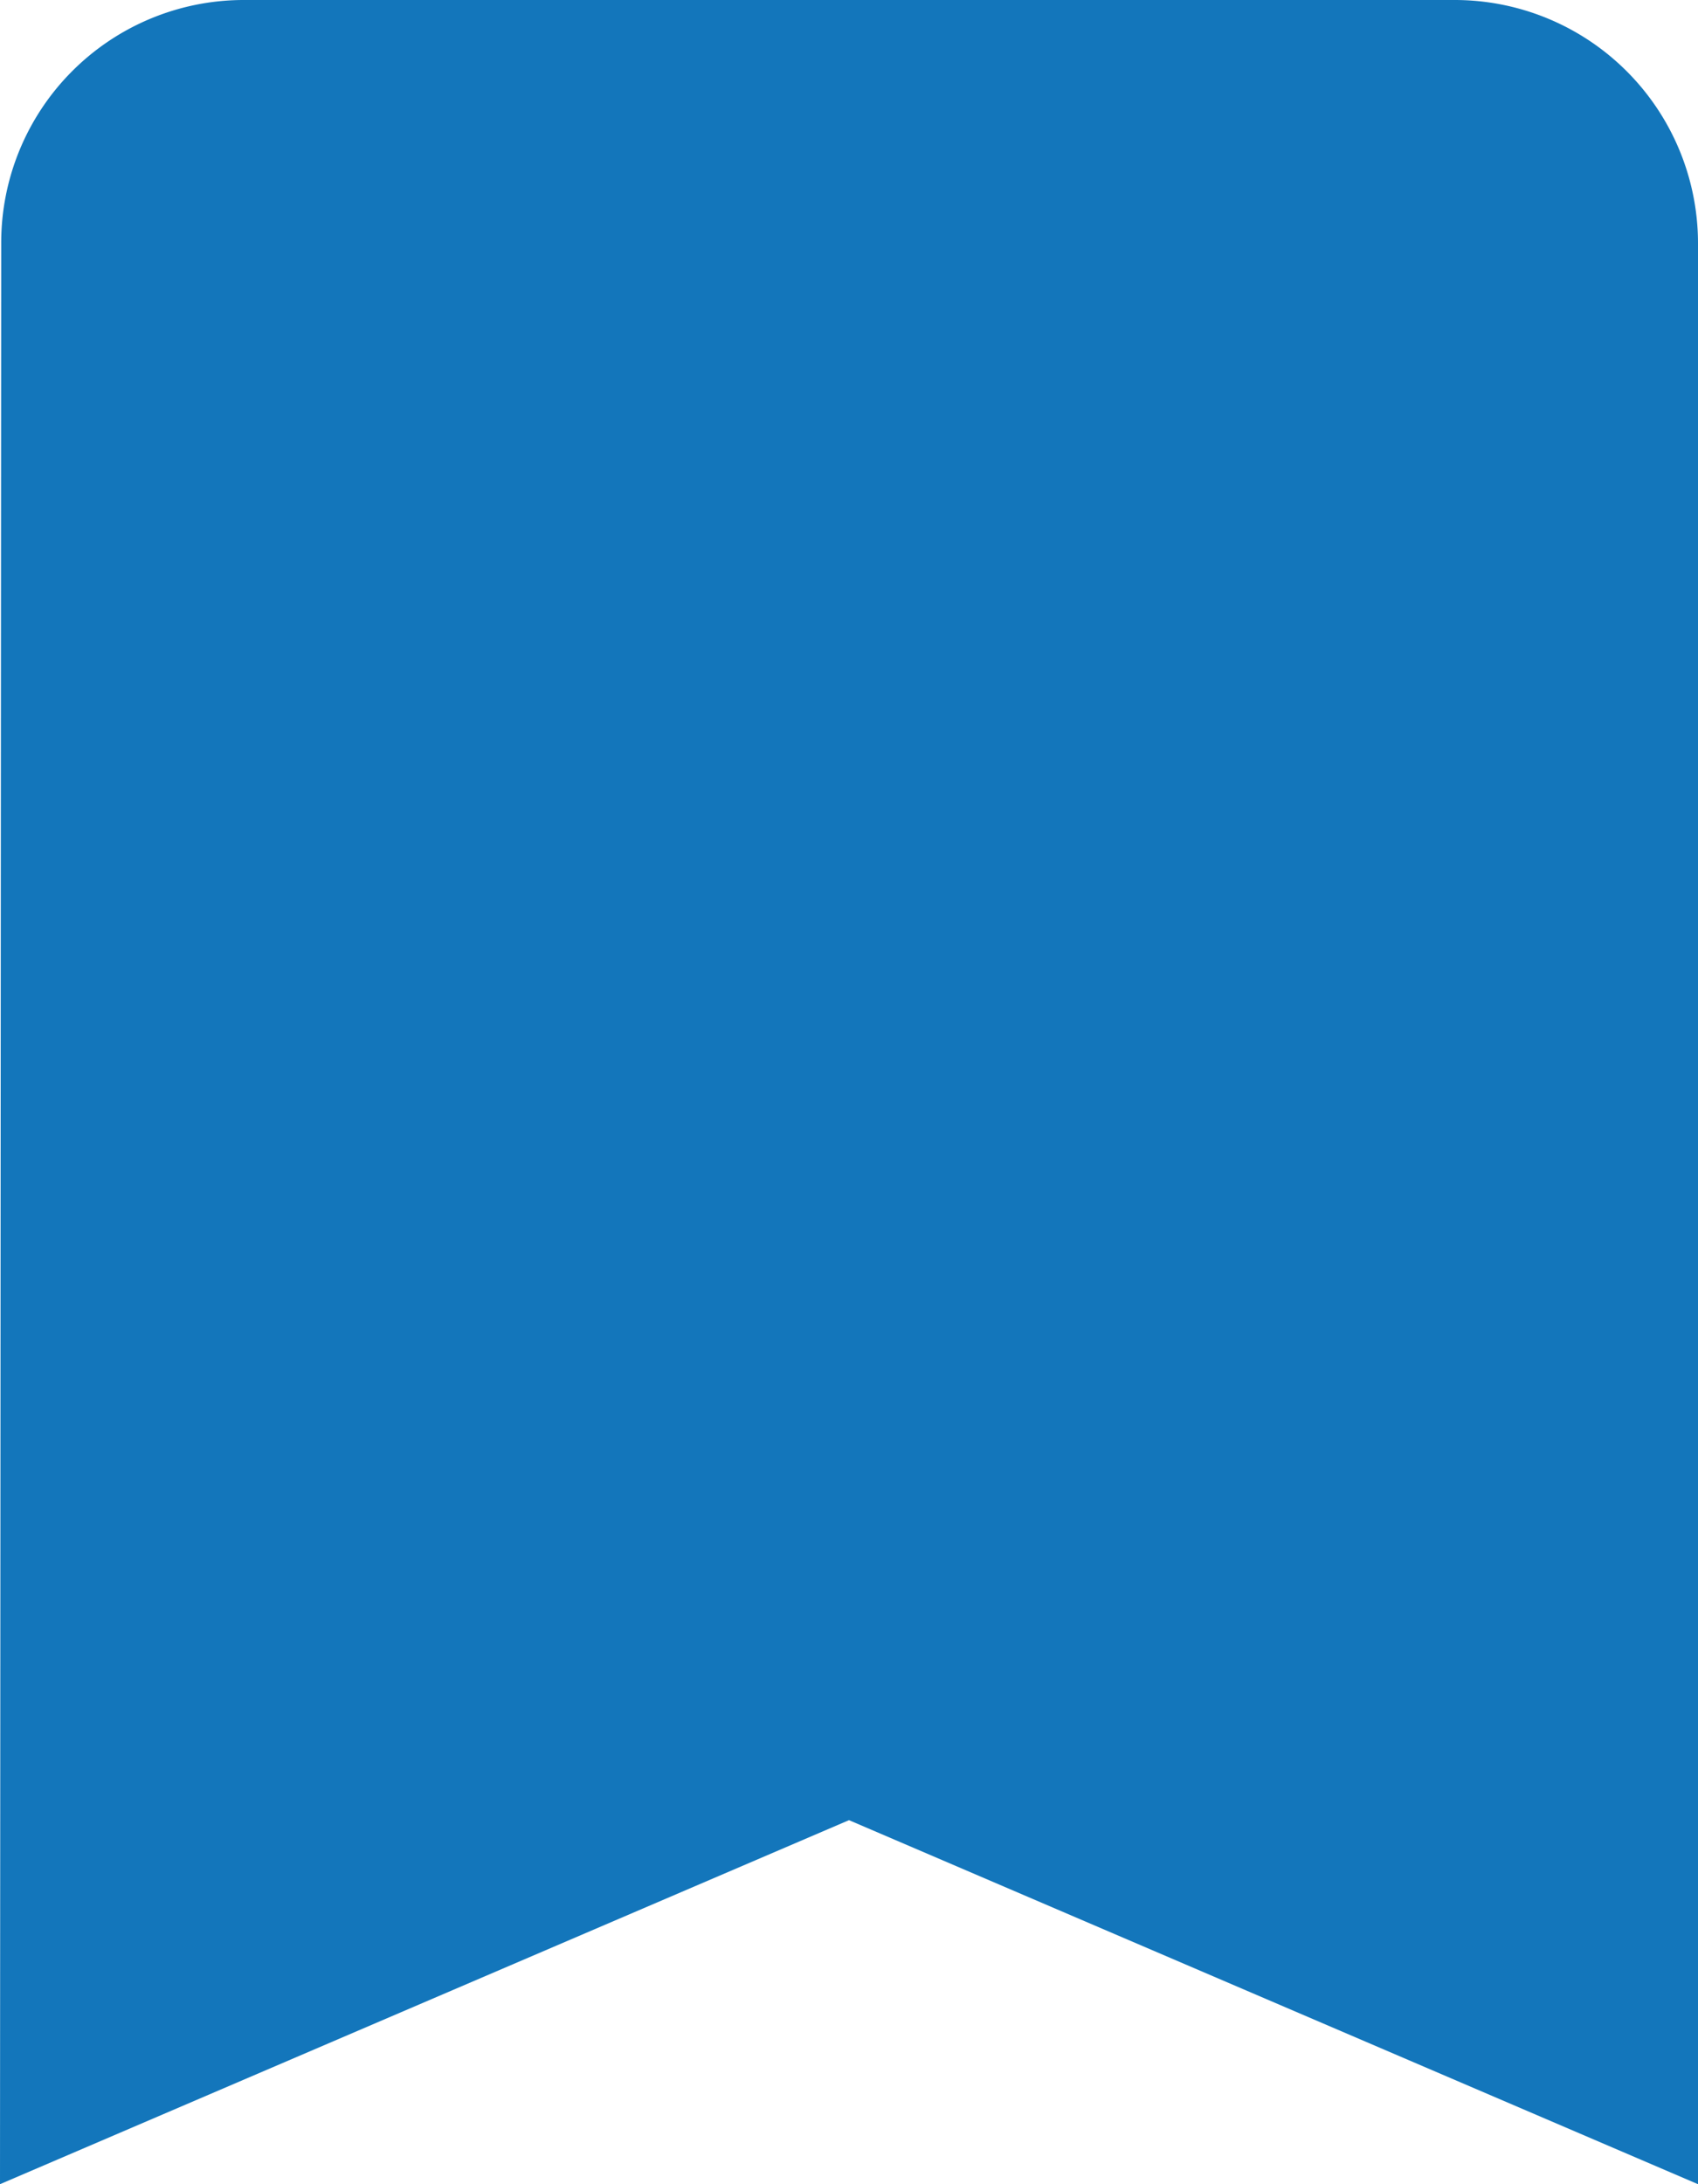 ﻿<svg xmlns="http://www.w3.org/2000/svg" xmlns:xlink="http://www.w3.org/1999/xlink" width="14" height="18" viewBox="0 0 14 18">
	<defs>
		<linearGradient id="linear-gradient" x1="0.5" x2="0.5" y2="1" gradientUnits="objectBoundingBox">
			<stop offset="0" stop-color="#1376bb"/>
			<stop offset="1" stop-color="#1376bb"/>
		</linearGradient>
	</defs>
	<path id="Path_10012" data-name="Path 10012" d="M17,3H7A2,2,0,0,0,5.01,5L5,21l7-3,7,3V5A2.006,2.006,0,0,0,17,3Z" transform="translate(-5 -3)" fill="url(#linear-gradient)"/>
</svg>
